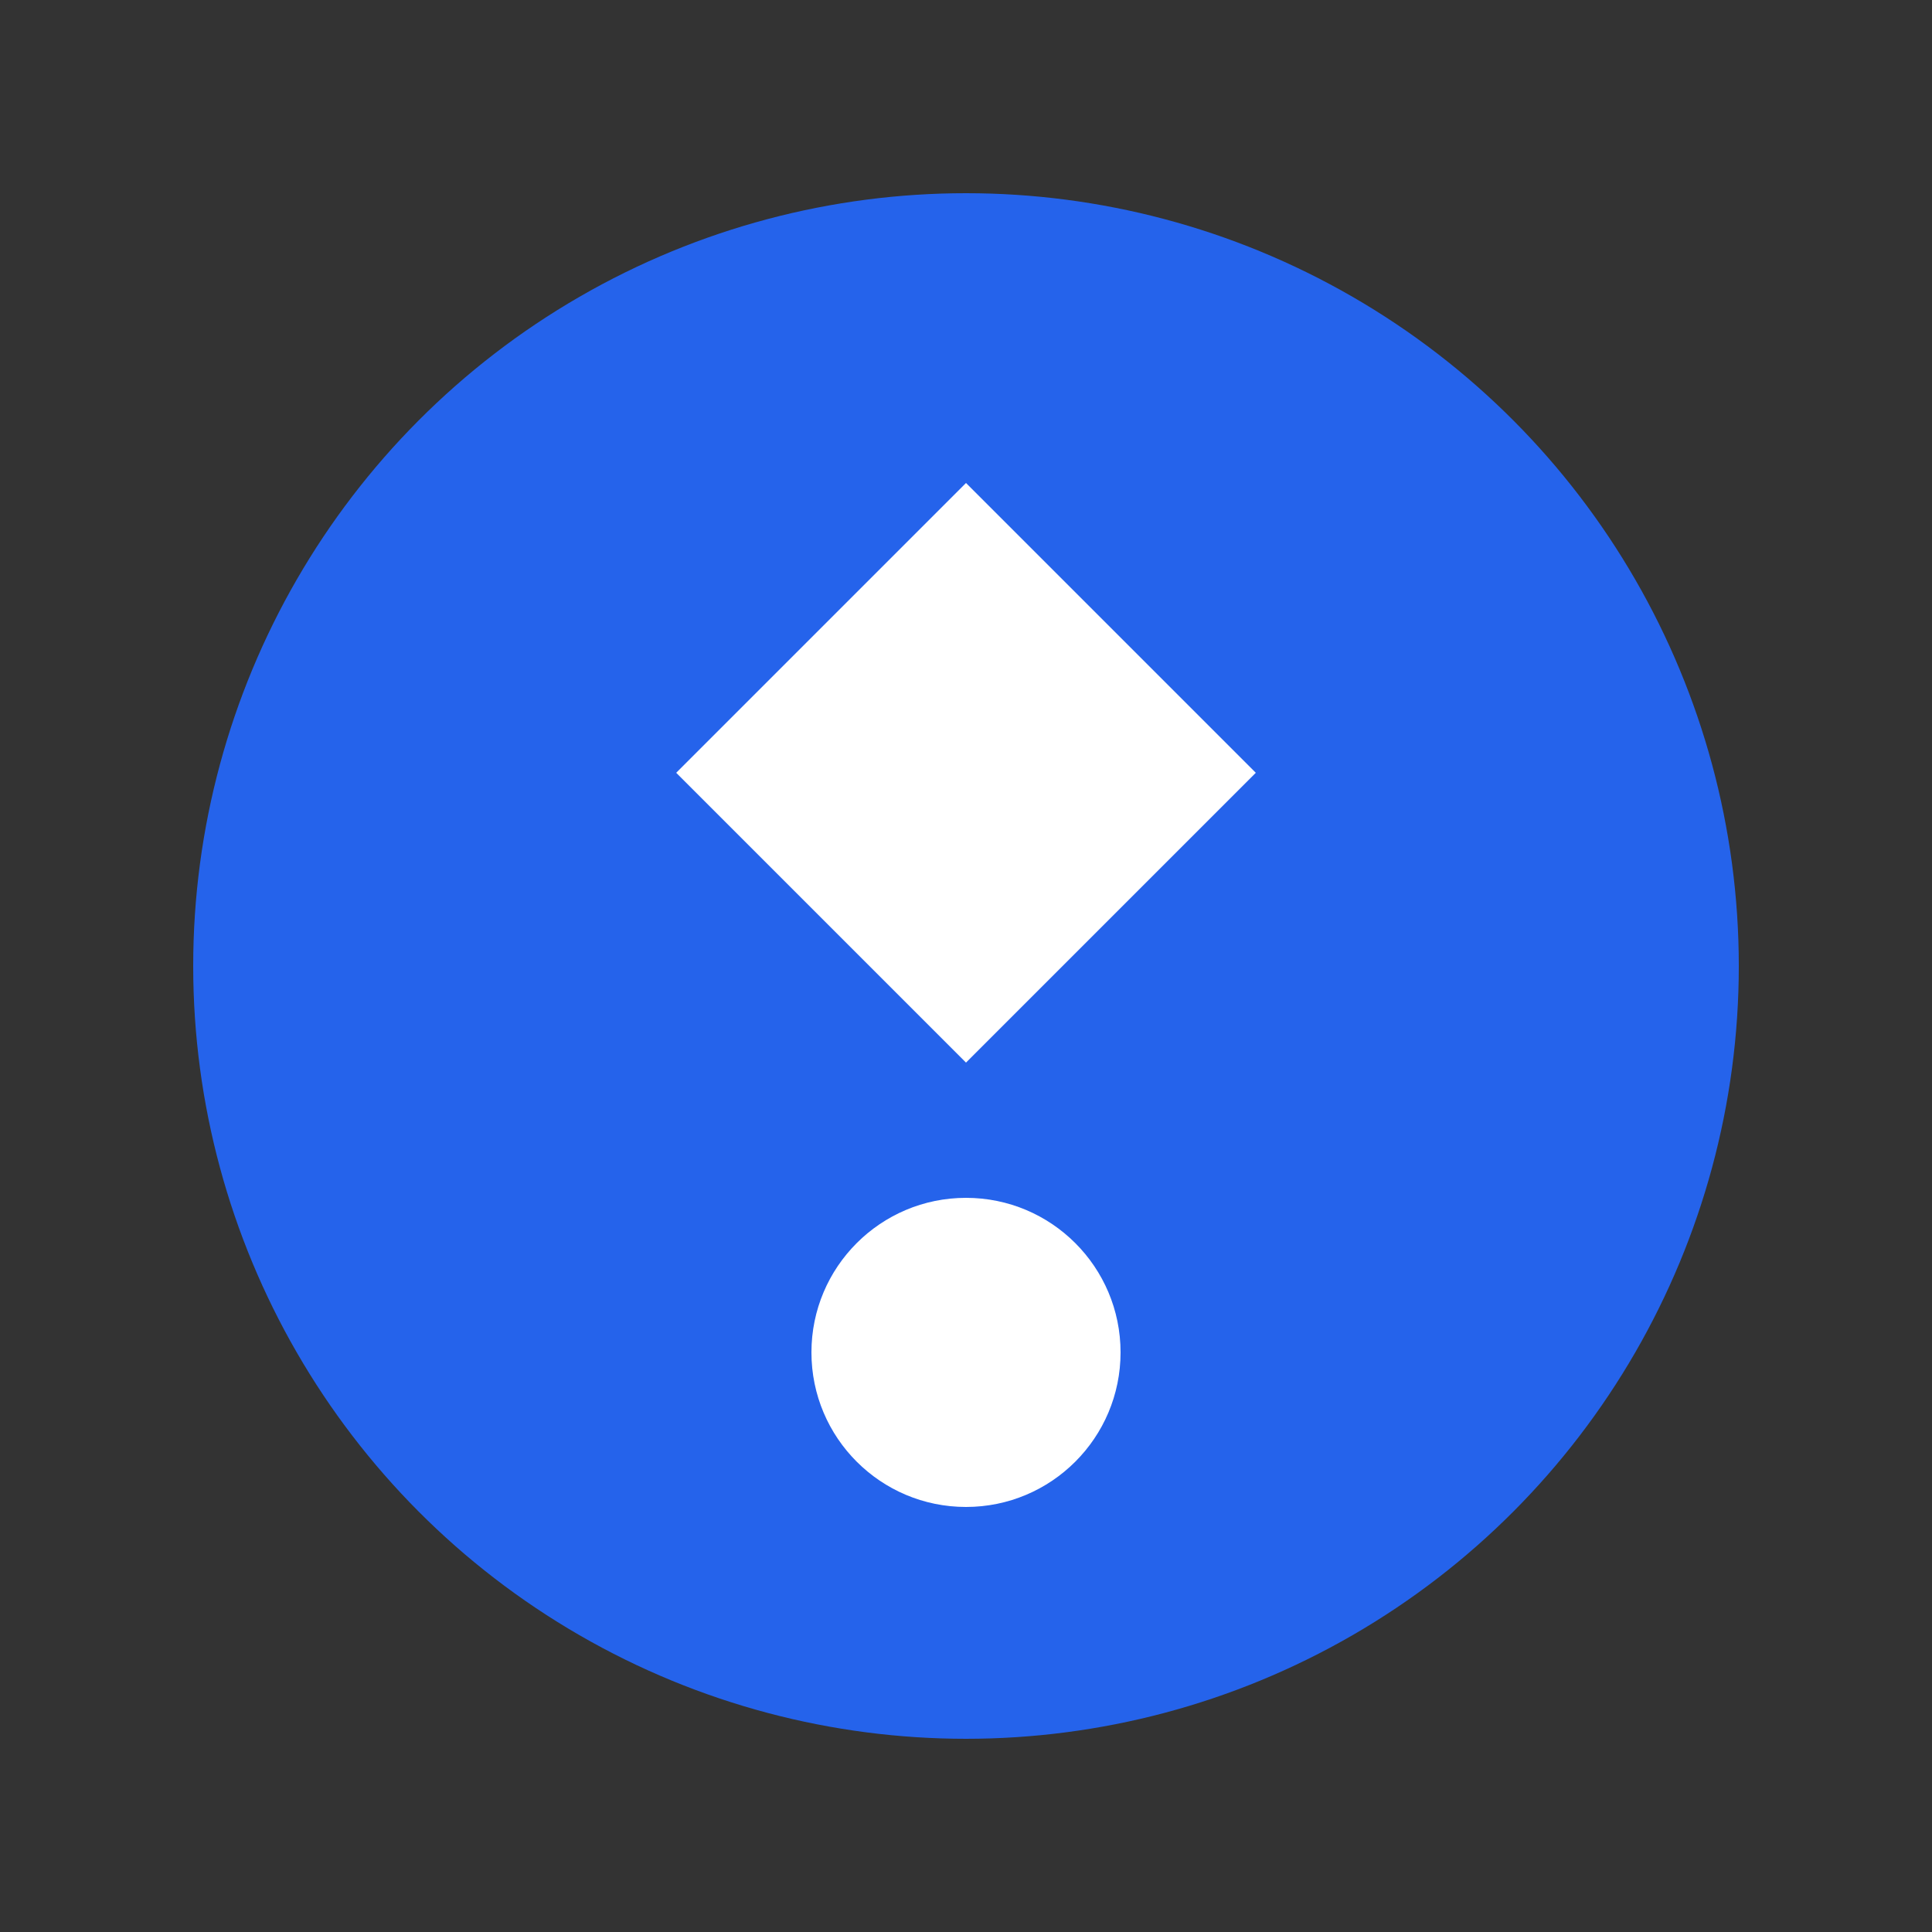 <svg xmlns="http://www.w3.org/2000/svg" viewBox="0 0 100 100">
  <rect x="0" y="0" width="100" height="100" fill="#333333" stroke="none"/>
  <circle cx="50" cy="50" r="40" fill="#2563eb"/>
  <path d="M35 40 L50 25 L65 40 L50 55 Z" fill="white"/>
  <circle cx="50" cy="70" r="8" fill="white"/>
</svg>